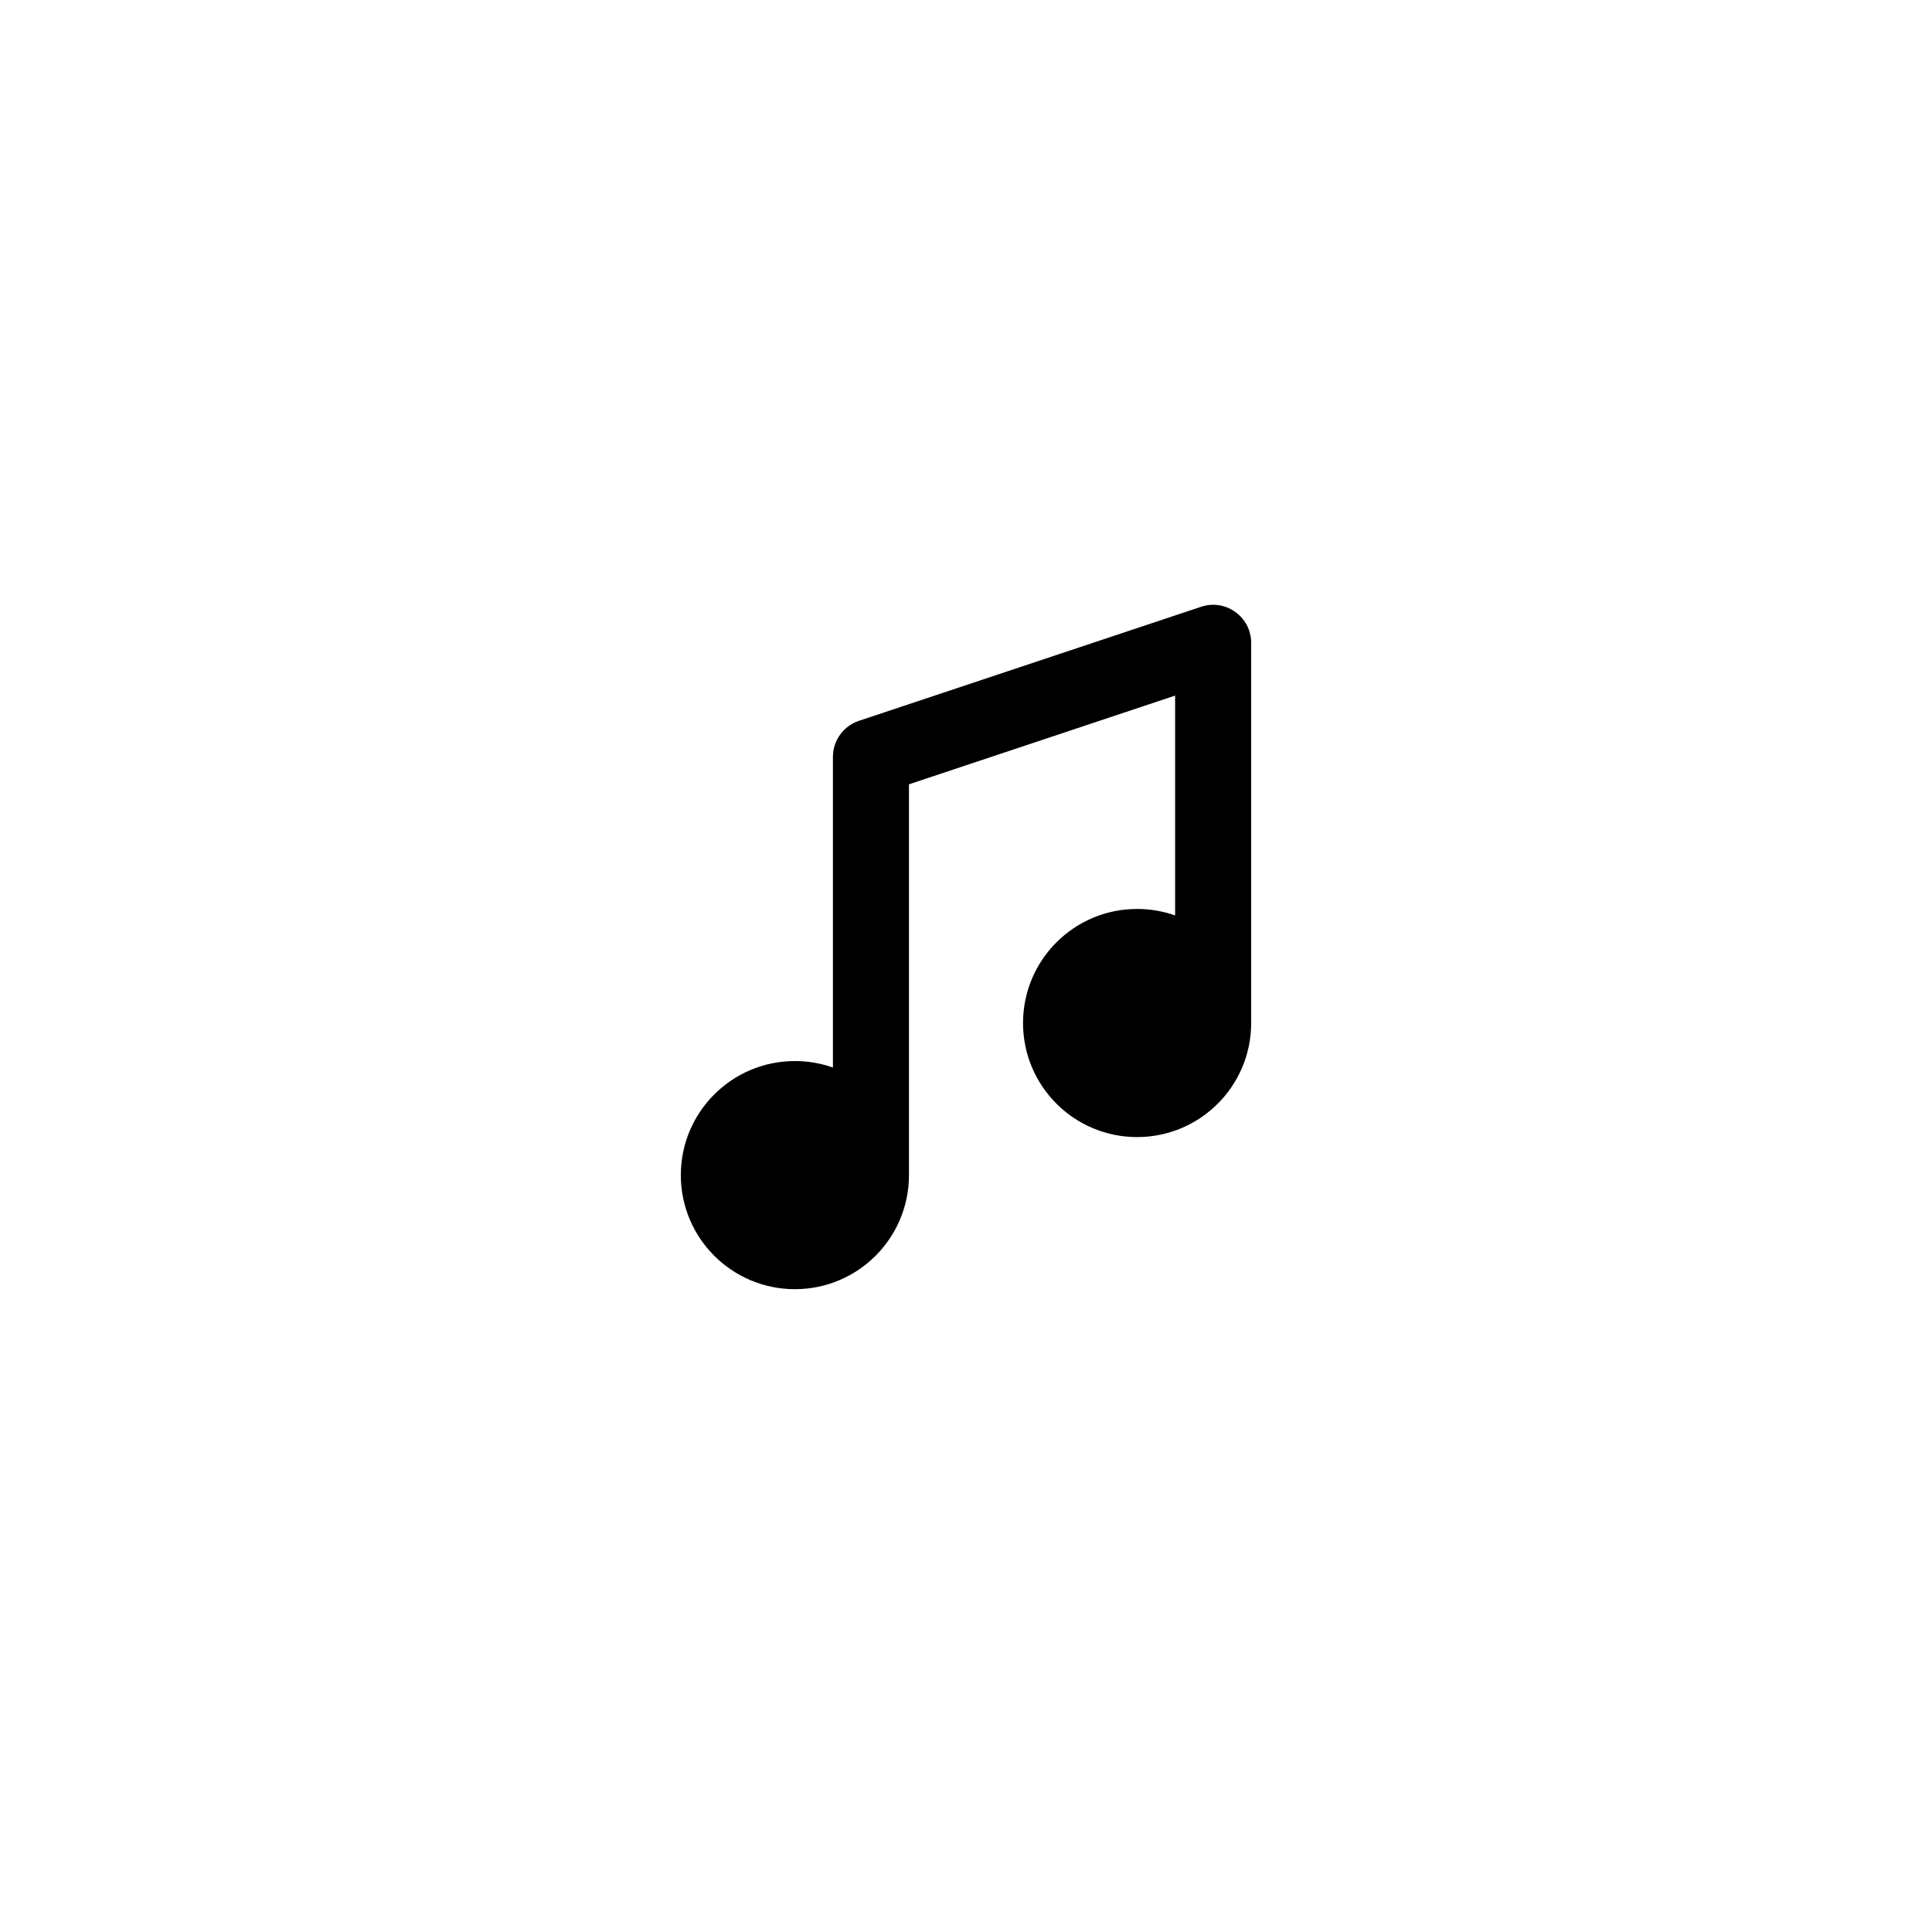 <?xml version="1.0" encoding="UTF-8"?>
<!-- The Best Svg Icon site in the world: iconSvg.co, Visit us! https://iconsvg.co -->
<svg fill="#000000" width="800px" height="800px" version="1.1" viewBox="144 144 512 512" xmlns="http://www.w3.org/2000/svg">
 <path d="m455.42 386.61v-58.266l-70.535 23.512v103.57 0.012c-0.008 16.684-13.539 30.207-30.227 30.207-16.695 0-30.23-13.531-30.23-30.227 0-16.695 13.535-30.23 30.23-30.23 3.531 0 6.926 0.609 10.074 1.723v-82.324c0-4.336 2.777-8.188 6.891-9.559l90.688-30.227c6.523-2.176 13.262 2.68 13.262 9.559v100.76 0.012c-0.012 16.684-13.539 30.207-30.23 30.207s-30.227-13.531-30.227-30.227c0-16.695 13.535-30.23 30.227-30.23 3.535 0 6.926 0.609 10.078 1.723z" fill-rule="evenodd"/>
</svg>
